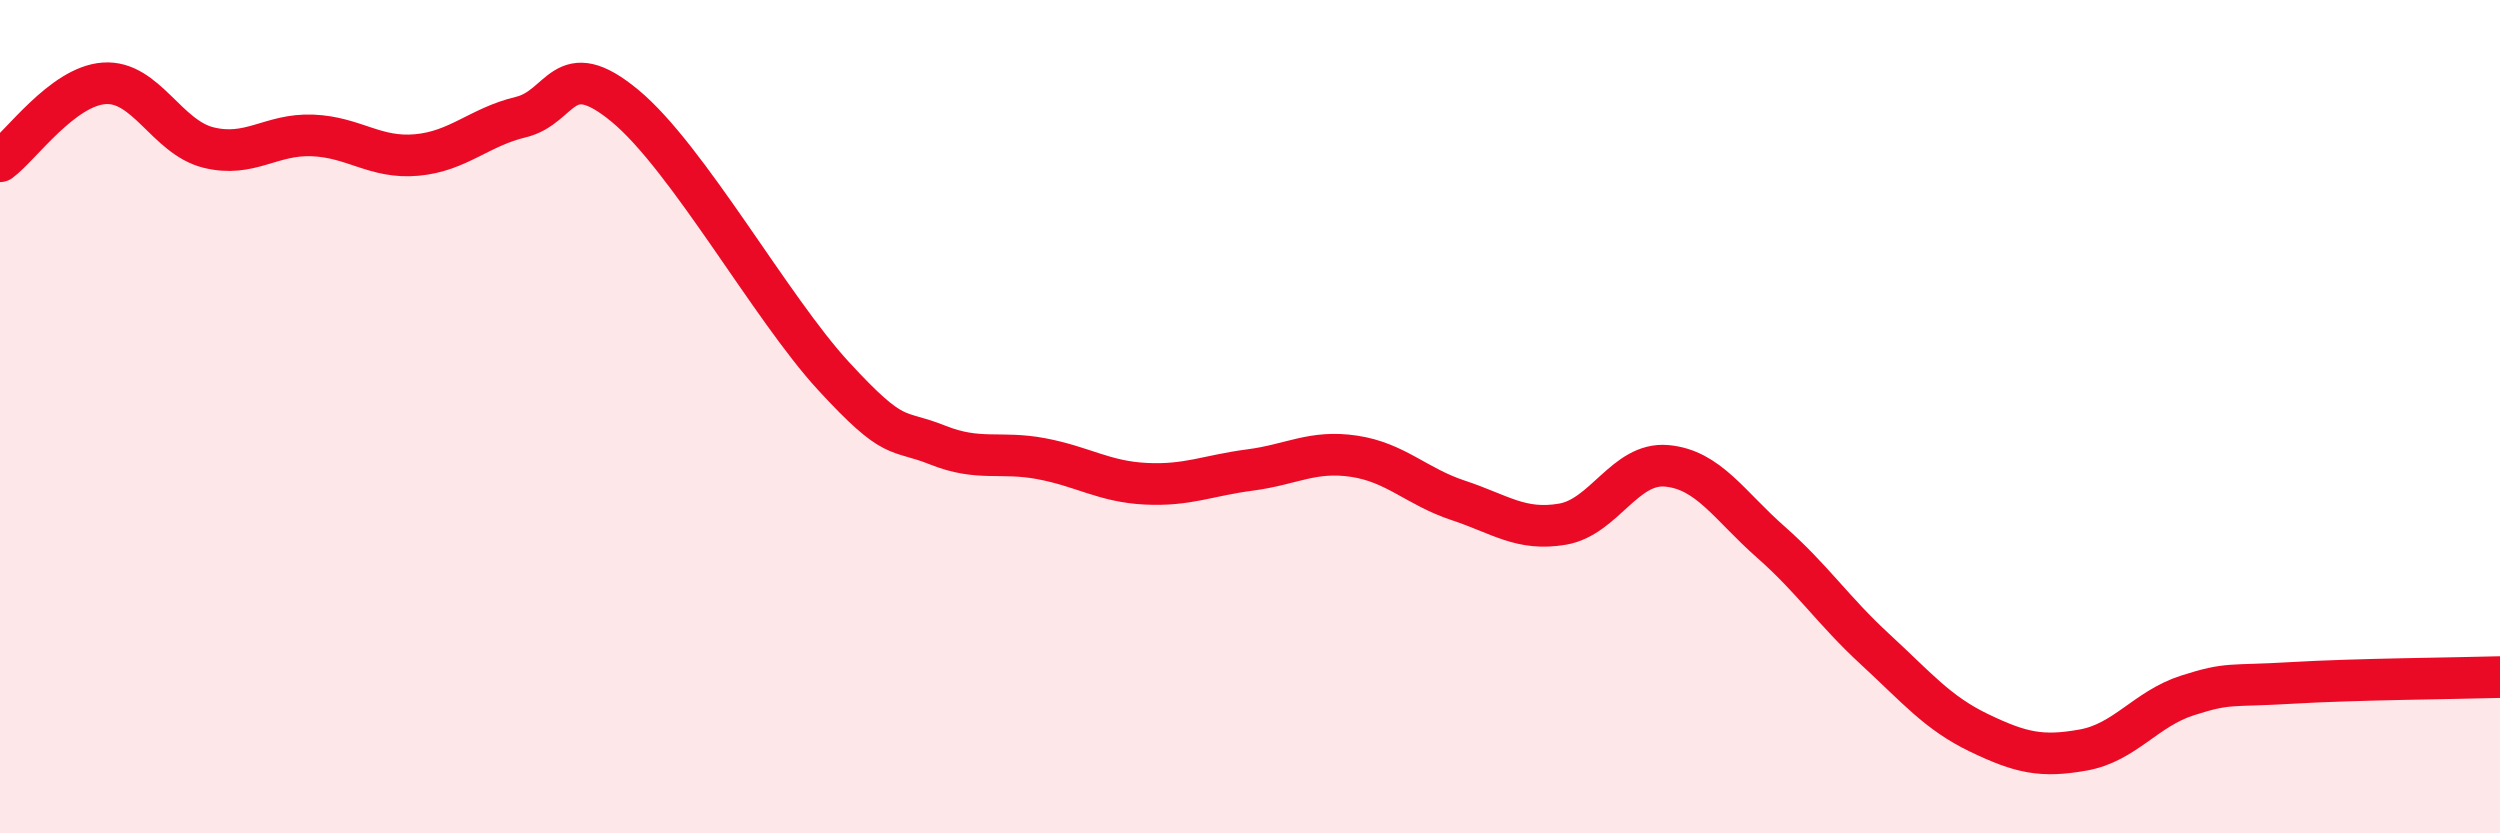 
    <svg width="60" height="20" viewBox="0 0 60 20" xmlns="http://www.w3.org/2000/svg">
      <path
        d="M 0,3.87 C 0.5,3.5 1.5,2.07 2.5,2 C 3.5,1.93 4,3.29 5,3.54 C 6,3.79 6.5,3.21 7.5,3.25 C 8.5,3.29 9,3.81 10,3.72 C 11,3.63 11.5,3.05 12.5,2.81 C 13.5,2.57 13.5,1.3 15,2.54 C 16.5,3.78 18.5,7.39 20,9.02 C 21.5,10.65 21.5,10.28 22.5,10.68 C 23.5,11.08 24,10.82 25,11.01 C 26,11.2 26.5,11.56 27.5,11.61 C 28.5,11.66 29,11.41 30,11.28 C 31,11.15 31.5,10.8 32.5,10.95 C 33.5,11.1 34,11.68 35,12.01 C 36,12.34 36.5,12.75 37.5,12.58 C 38.5,12.41 39,11.09 40,11.18 C 41,11.27 41.5,12.13 42.5,13.01 C 43.5,13.89 44,14.66 45,15.58 C 46,16.5 46.5,17.11 47.5,17.59 C 48.5,18.07 49,18.18 50,18 C 51,17.82 51.5,17.01 52.5,16.69 C 53.5,16.37 53.5,16.48 55,16.39 C 56.5,16.3 59,16.28 60,16.25L60 20L0 20Z"
        fill="#EB0A25"
        opacity="0.1"
        stroke-linecap="round"
        stroke-linejoin="round"
      />
      <path
        d="M 0,3.87 C 0.5,3.5 1.5,2.07 2.5,2 C 3.5,1.93 4,3.29 5,3.54 C 6,3.79 6.5,3.21 7.5,3.25 C 8.5,3.29 9,3.81 10,3.72 C 11,3.63 11.5,3.05 12.5,2.81 C 13.5,2.57 13.5,1.3 15,2.54 C 16.5,3.78 18.5,7.39 20,9.02 C 21.5,10.65 21.5,10.28 22.5,10.68 C 23.5,11.08 24,10.82 25,11.01 C 26,11.2 26.5,11.56 27.5,11.61 C 28.5,11.66 29,11.41 30,11.28 C 31,11.15 31.5,10.8 32.5,10.95 C 33.5,11.1 34,11.68 35,12.01 C 36,12.34 36.5,12.75 37.5,12.58 C 38.5,12.41 39,11.09 40,11.18 C 41,11.27 41.5,12.13 42.5,13.01 C 43.5,13.89 44,14.66 45,15.58 C 46,16.5 46.5,17.11 47.5,17.59 C 48.5,18.07 49,18.18 50,18 C 51,17.82 51.5,17.01 52.5,16.69 C 53.5,16.37 53.5,16.48 55,16.39 C 56.5,16.3 59,16.28 60,16.25"
        stroke="#EB0A25"
        stroke-width="1"
        fill="none"
        stroke-linecap="round"
        stroke-linejoin="round"
      />
    </svg>
  